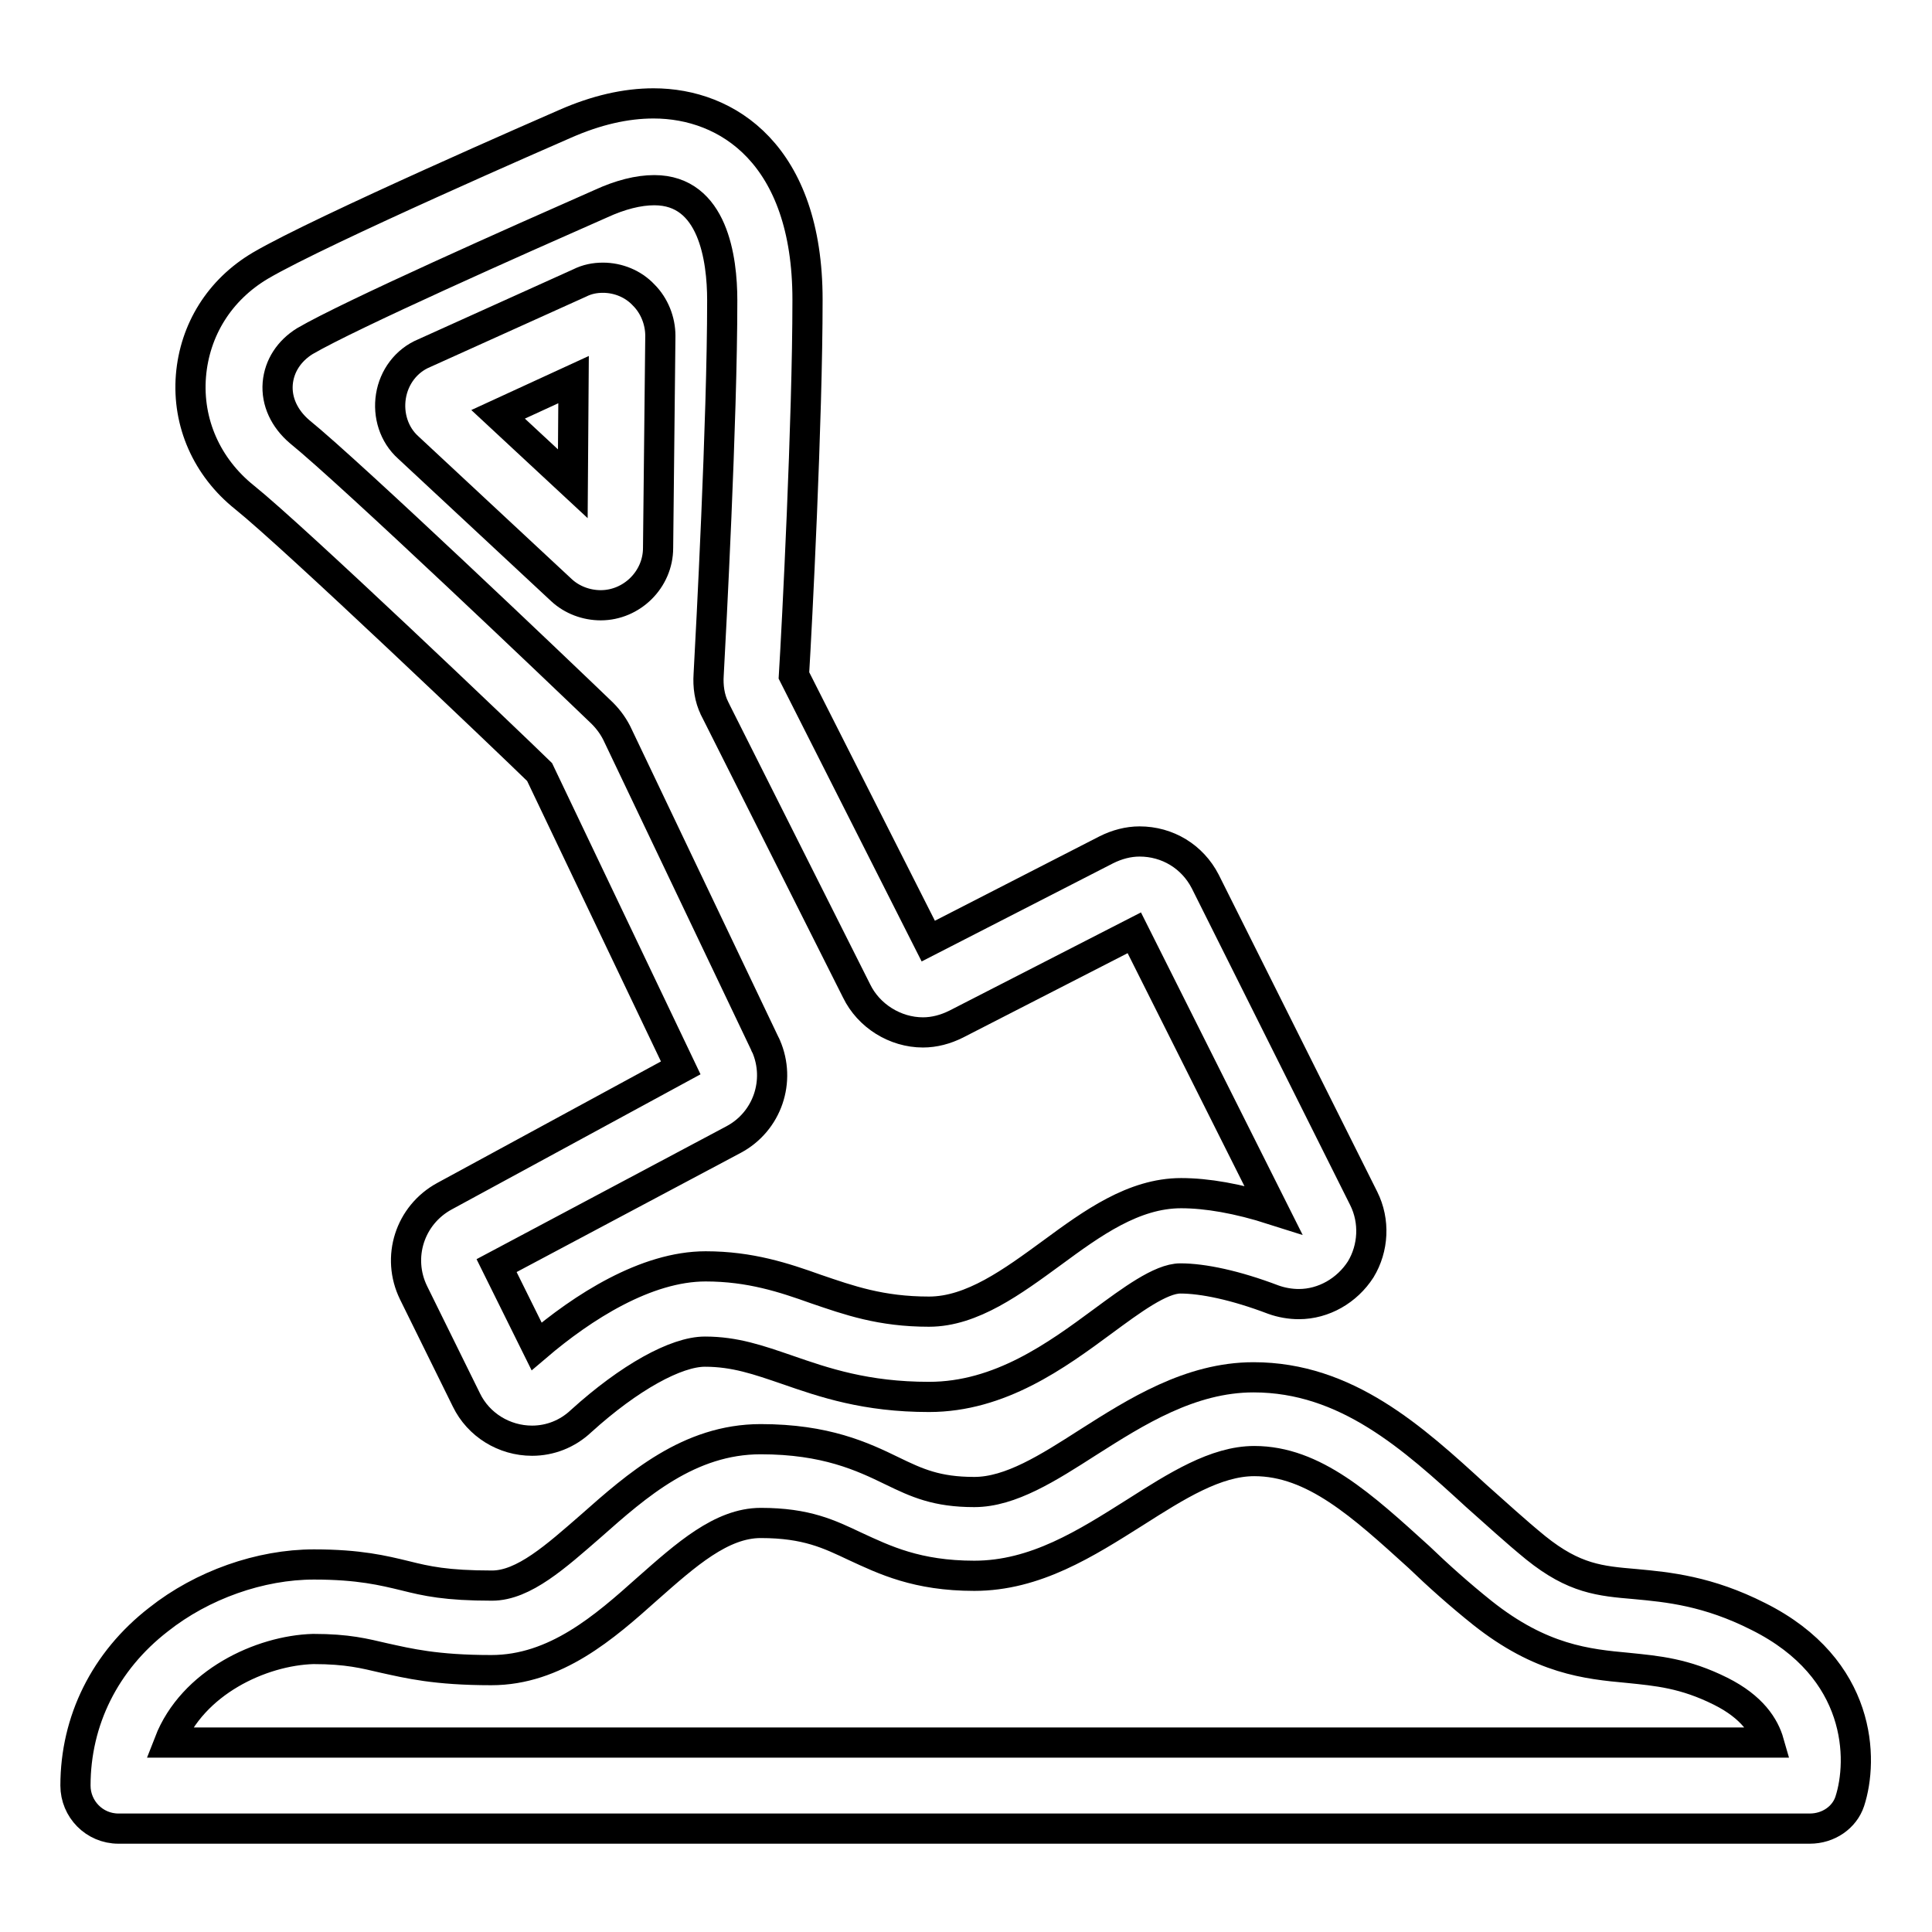 <?xml version="1.0" encoding="utf-8"?>
<!-- Svg Vector Icons : http://www.onlinewebfonts.com/icon -->
<!DOCTYPE svg PUBLIC "-//W3C//DTD SVG 1.1//EN" "http://www.w3.org/Graphics/SVG/1.1/DTD/svg11.dtd">
<svg version="1.1" xmlns="http://www.w3.org/2000/svg" xmlns:xlink="http://www.w3.org/1999/xlink" x="0px" y="0px" viewBox="0 0 256 256" enable-background="new 0 0 256 256" xml:space="preserve">
<g><g><path stroke-width="4" fill-opacity="0" stroke="#000000"  d="M70.5,190.9c-3.7,0-7.1-2.1-8.7-5.4l-7-14.2c-2.3-4.7-0.5-10.3,4.1-12.8l31.3-17l-18.7-39.2C67.3,98.2,39,71.2,32.4,65.9c-5-4-7.6-9.9-7.1-16.1c0.5-6.1,3.8-11.4,9.2-14.6c8-4.7,38.8-18.1,40.4-18.8c4.1-1.8,8-2.7,11.7-2.7c9.8,0,20.4,6.8,20.4,26c0,16-1.4,43.3-1.8,49.8l17.8,35.2l23.6-12.1c1.4-0.7,2.9-1.1,4.4-1.1c3.7,0,7,2,8.7,5.3l21,42c1.5,3,1.3,6.6-0.4,9.4c-1.8,2.8-4.9,4.6-8.2,4.6c-1.1,0-2.3-0.2-3.4-0.6c-5-1.9-9.3-2.8-12.3-2.8c-2.6,0-6.5,2.9-10.3,5.7c-6.1,4.5-13.6,10-23,10c-8.4,0-13.9-1.9-18.8-3.6c-3.8-1.3-6.9-2.4-10.9-2.4c-3.8,0-10,3.4-16.4,9.2C75.2,190,72.9,190.9,70.5,190.9z M65.8,167.7l5.3,10.7c6.1-5.2,14.5-10.6,22.4-10.6c5.9,0,10.4,1.5,14.6,3c4.4,1.5,8.6,3,15,3c5.7,0,11.1-4,16.3-7.8c5.3-3.9,10.8-7.9,17.1-7.9c3.4,0,7.5,0.7,12.2,2.2l-18.4-36.7l-23.6,12.1c-1.4,0.7-2.9,1.1-4.4,1.1c-3.7,0-7.2-2.2-8.8-5.5L94.8,94.1c0-0.1-0.1-0.1-0.1-0.2c-0.7-1.4-0.9-3-0.8-4.5c0.3-5.5,1.8-33.6,1.8-49.6c0-5.5-1.2-14.6-9-14.6c-2.1,0-4.5,0.6-7.1,1.8c0,0,0,0,0,0c-10.9,4.8-33.2,14.7-39.2,18.2c-2.1,1.3-3.4,3.3-3.6,5.6c-0.2,2.4,0.9,4.7,2.9,6.4c6.9,5.6,34.6,32,40.1,37.3c0.9,0.9,1.6,1.9,2.1,3l19.5,40.9c0,0,0,0.1,0.1,0.2c2,4.6,0.2,10-4.3,12.4L65.8,167.7z"/><path stroke-width="4" fill-opacity="0" stroke="#000000"  d="M79.6,80.2c-1.9,0-3.8-0.7-5.2-2L54.1,59.3c-1.9-1.7-2.7-4.3-2.3-6.8c0.4-2.5,2-4.7,4.4-5.7l20.6-9.3c1-0.5,2-0.7,3.1-0.7c2,0,4,0.8,5.4,2.3c1.4,1.4,2.2,3.4,2.2,5.4l-0.3,28.1C87.2,76.8,83.7,80.2,79.6,80.2z M66,54.9l9.9,9.2L76,50.3L66,54.9z"/><path stroke-width="4" fill-opacity="0" stroke="#000000"  d="M239.8,242.3H15.7c-3.2,0-5.7-2.6-5.7-5.7c0-8.6,3.9-16.5,11-22c5.8-4.6,13.5-7.3,20.6-7.3c6,0,9.2,0.8,12.1,1.5c2.8,0.7,5.4,1.3,11.5,1.3c4.2,0,8.5-3.9,13.1-7.9c6.1-5.4,13-11.5,22.5-11.5c8.6,0,13.5,2.3,17.4,4.2c3.3,1.6,5.9,2.8,10.9,2.8c4.8,0,9.8-3.2,15.1-6.6c6.3-4,13.5-8.6,21.9-8.6c12.3,0,21.1,8,29.5,15.7c2.6,2.3,5.2,4.7,7.9,6.9c5.1,4.1,8.5,4.4,13.2,4.8c4.3,0.4,9.6,0.9,16.3,4.3c13.8,6.9,13.9,19,12.1,24.5C244.4,240.8,242.3,242.3,239.8,242.3z M22.4,230.9h212c-0.6-2.1-2.2-4.7-6.4-6.8c-4.8-2.4-8.4-2.7-12.3-3.1c-5.4-0.5-11.5-1.1-19.3-7.3c-3-2.4-5.8-4.9-8.4-7.4c-7.5-6.8-13.9-12.7-21.8-12.7c-5.1,0-10.3,3.3-15.8,6.8c-6.5,4.1-13.2,8.4-21.3,8.4c-7.6,0-11.9-2.1-15.8-3.9c-3.4-1.6-6.4-3.1-12.5-3.1c-5.2,0-9.9,4.2-15,8.7c-5.7,5.1-12.2,10.8-20.7,10.8c-7.4,0-11-0.9-14.2-1.6c-2.6-0.6-4.8-1.2-9.4-1.2C34.6,218.7,25.5,222.9,22.4,230.9z"/></g></g>
</svg>